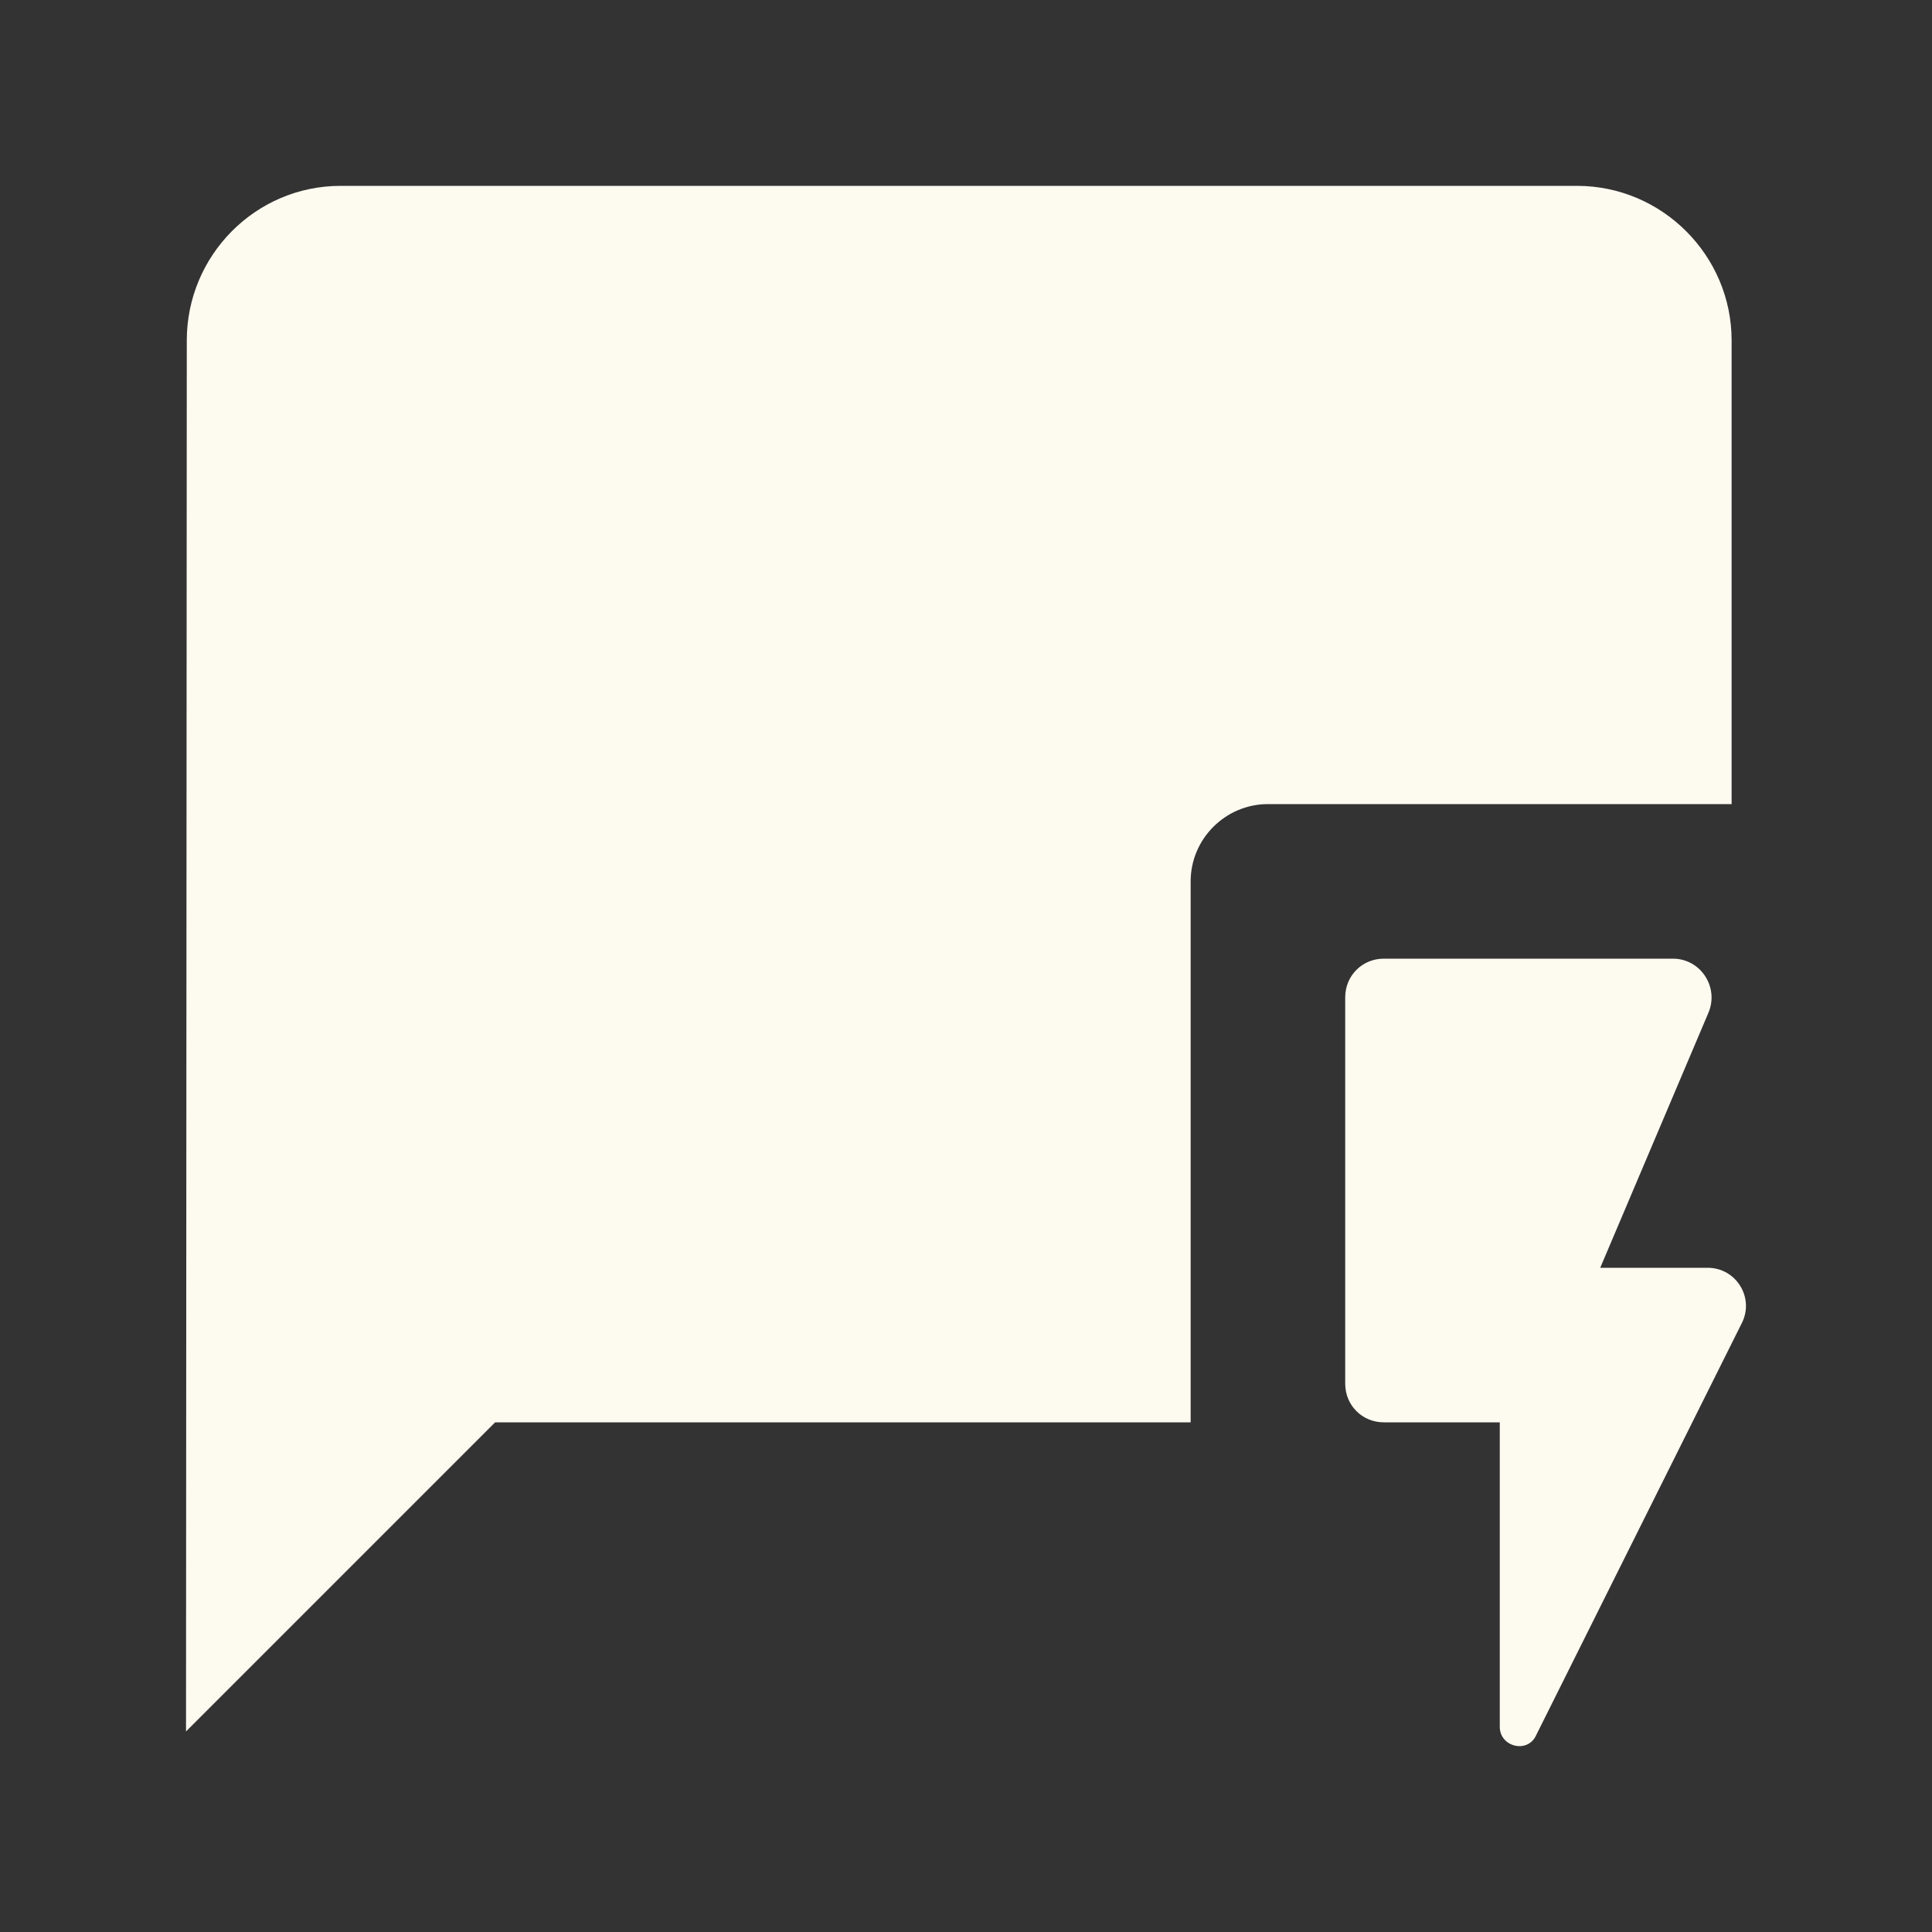 <svg width="25" height="25" viewBox="0 0 25 25" fill="none" xmlns="http://www.w3.org/2000/svg">
<rect x="0" y="0" width="25" height="25" fill="#333333" stroke="none"/>
<g id="quickreply">
<g id="Vector">
<path d="M22.407 4.405C22.407 3.305 21.507 2.405 20.407 2.405H4.407C3.307 2.405 2.417 3.305 2.417 4.405L2.407 22.405L6.407 18.405H15.407V11.405C15.407 10.855 15.857 10.405 16.407 10.405H22.407V4.405Z" fill="#FDFAF0"/>
<path d="M22.097 16.405H20.707L22.107 13.105C22.247 12.775 22.007 12.405 21.647 12.405H17.907C17.627 12.405 17.407 12.625 17.407 12.905V17.905C17.407 18.185 17.627 18.405 17.907 18.405H19.407V22.345C19.407 22.605 19.767 22.695 19.877 22.455L22.537 17.125C22.707 16.795 22.467 16.405 22.097 16.405Z" fill="#FDFAF0"/>
</g>
</g>
</svg>

